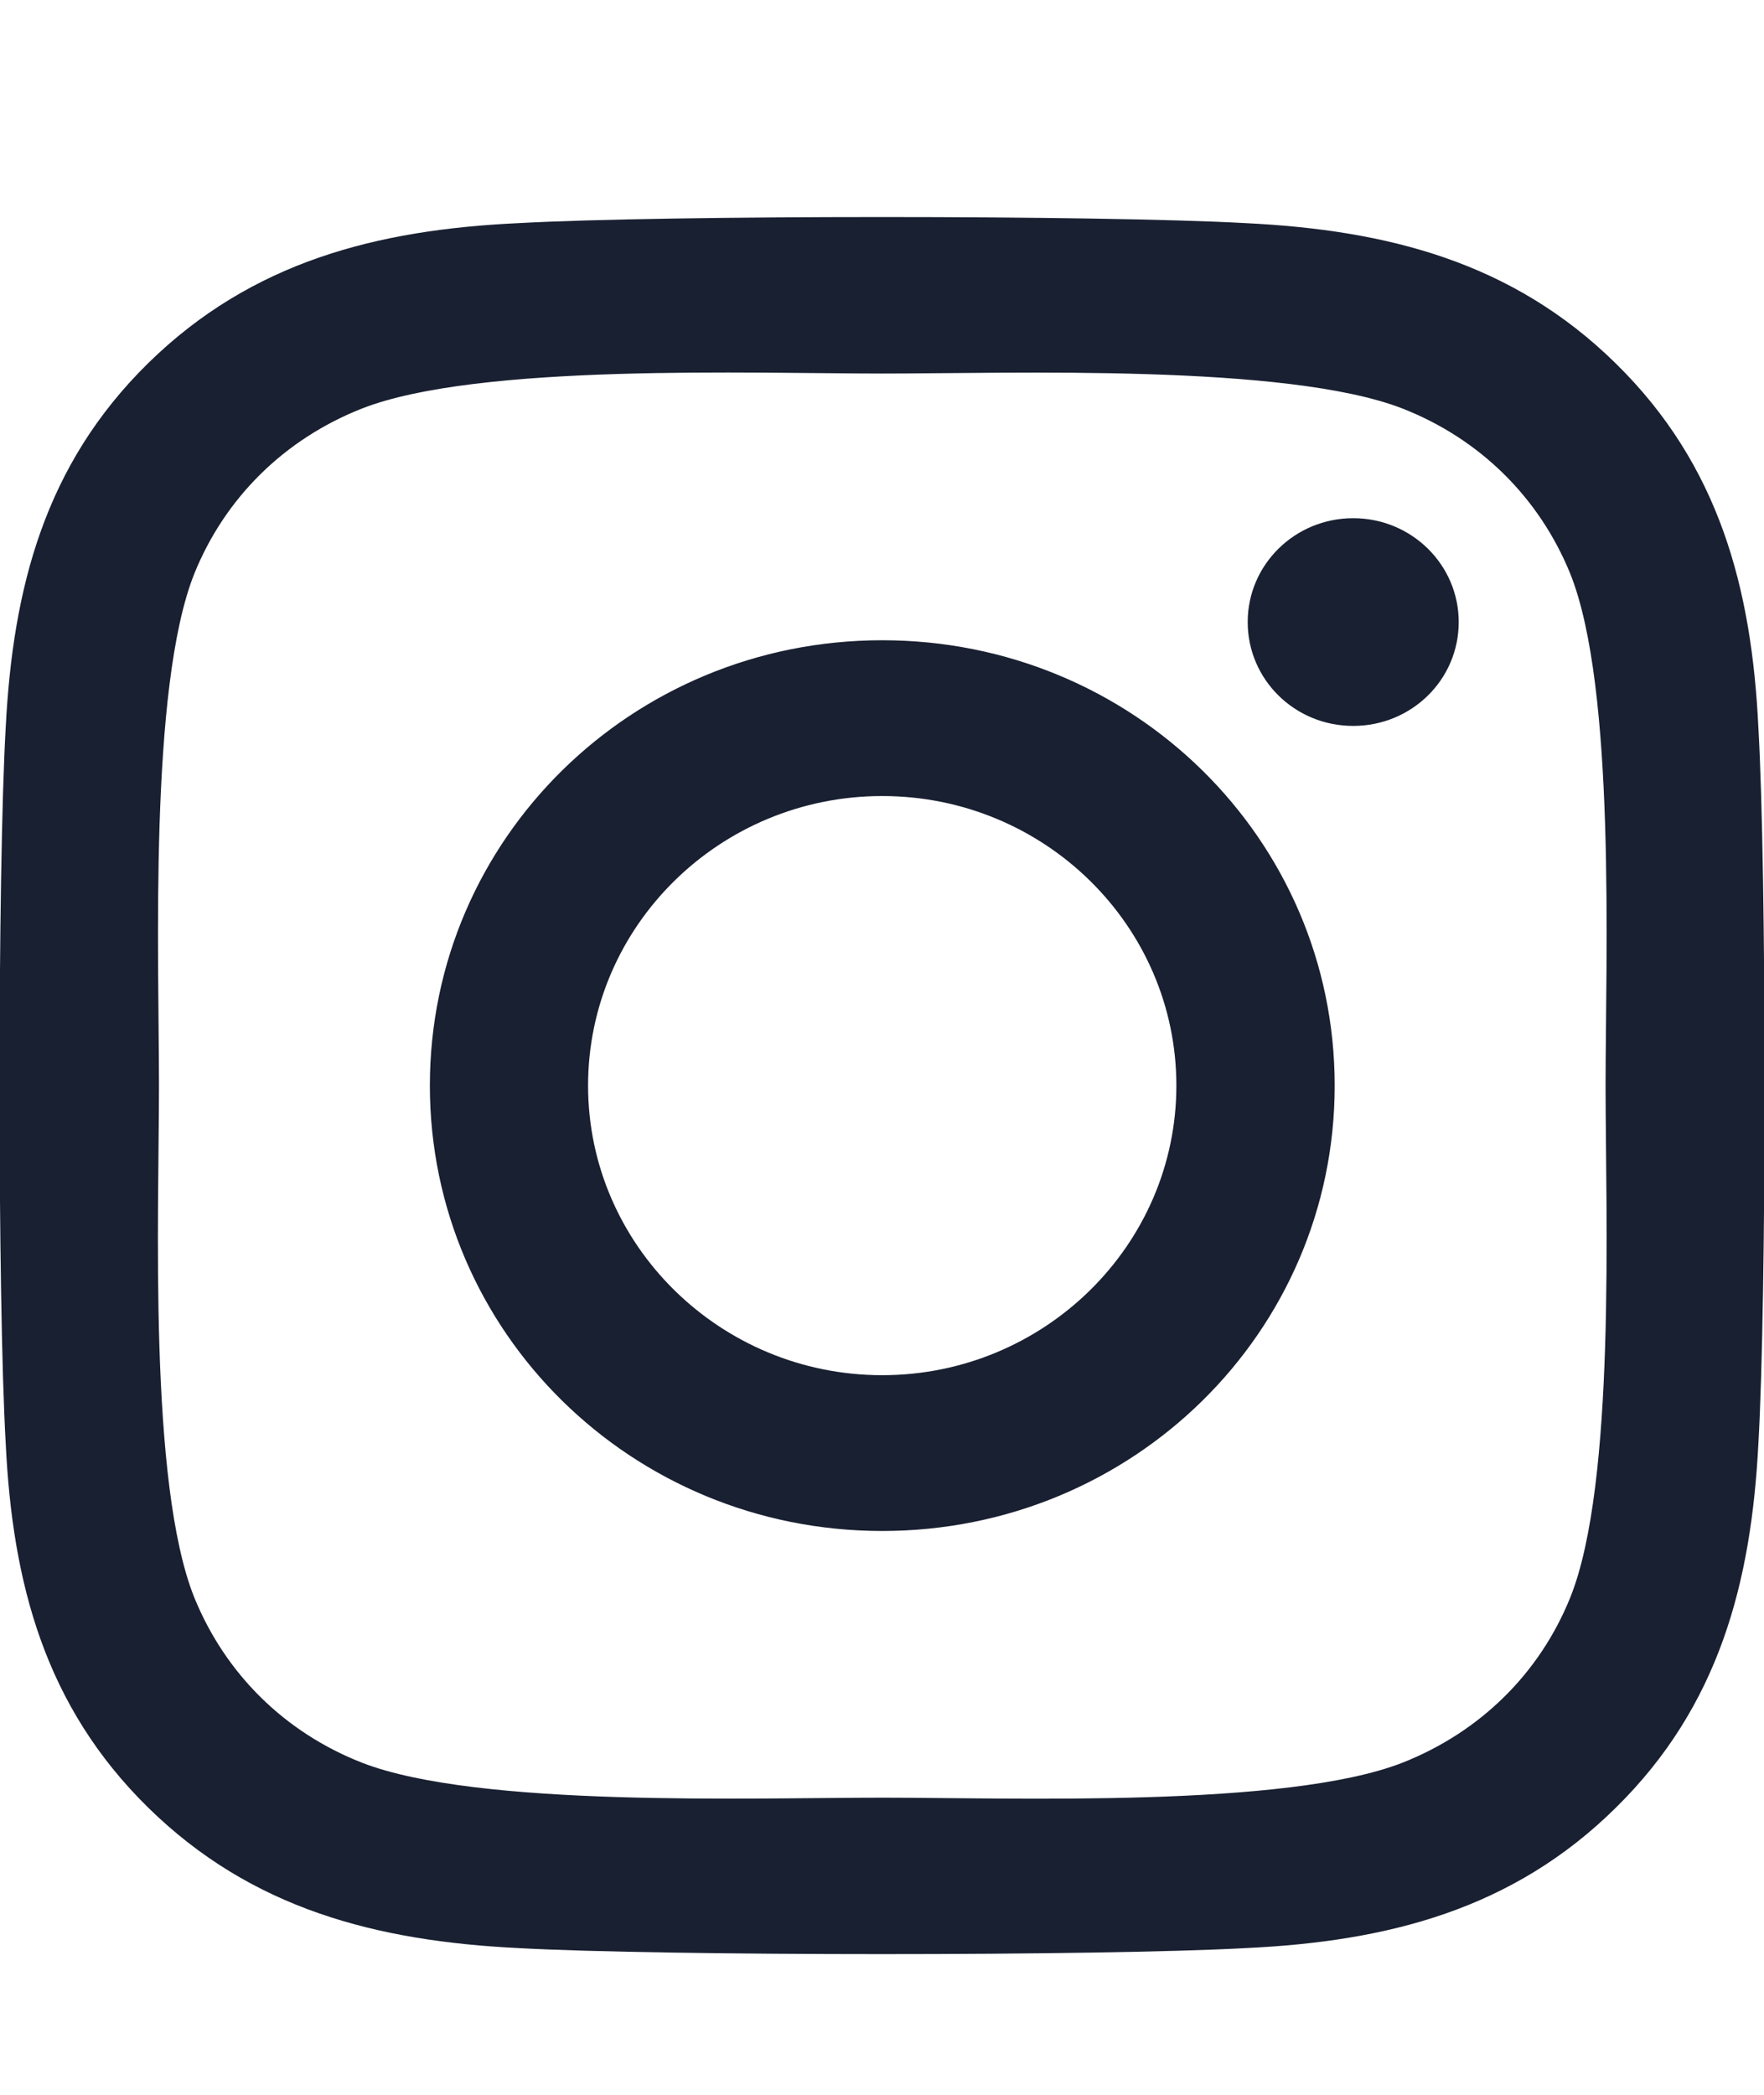 <svg width="16" height="19" viewBox="0 0 16 19" fill="none" xmlns="http://www.w3.org/2000/svg">
<g clip-path="url(#clip0_2130_167)">
<path d="M8.002 5.807C5.731 5.807 3.899 7.61 3.899 9.846C3.899 12.082 5.731 13.886 8.002 13.886C10.274 13.886 12.106 12.082 12.106 9.846C12.106 7.61 10.274 5.807 8.002 5.807ZM8.002 12.473C6.534 12.473 5.334 11.295 5.334 9.846C5.334 8.398 6.531 7.22 8.002 7.22C9.474 7.22 10.67 8.398 10.67 9.846C10.67 11.295 9.47 12.473 8.002 12.473ZM13.231 5.642C13.231 6.166 12.802 6.584 12.274 6.584C11.742 6.584 11.317 6.162 11.317 5.642C11.317 5.121 11.745 4.7 12.274 4.7C12.802 4.7 13.231 5.121 13.231 5.642ZM15.949 6.598C15.888 5.336 15.595 4.218 14.656 3.297C13.72 2.376 12.585 2.087 11.302 2.024C9.981 1.95 6.02 1.95 4.699 2.024C3.42 2.084 2.284 2.372 1.345 3.293C0.406 4.214 0.117 5.332 0.052 6.594C-0.023 7.895 -0.023 11.794 0.052 13.095C0.113 14.357 0.406 15.475 1.345 16.396C2.284 17.317 3.417 17.605 4.699 17.669C6.02 17.742 9.981 17.742 11.302 17.669C12.585 17.609 13.72 17.321 14.656 16.396C15.592 15.475 15.884 14.357 15.949 13.095C16.024 11.794 16.024 7.899 15.949 6.598ZM14.242 14.491C13.963 15.18 13.424 15.71 12.72 15.988C11.667 16.399 9.167 16.305 8.002 16.305C6.838 16.305 4.334 16.396 3.284 15.988C2.584 15.714 2.045 15.183 1.763 14.491C1.345 13.453 1.442 10.992 1.442 9.846C1.442 8.7 1.349 6.236 1.763 5.202C2.042 4.513 2.581 3.982 3.284 3.705C4.338 3.293 6.838 3.388 8.002 3.388C9.167 3.388 11.67 3.297 12.72 3.705C13.42 3.979 13.96 4.51 14.242 5.202C14.659 6.239 14.563 8.7 14.563 9.846C14.563 10.992 14.659 13.457 14.242 14.491Z" fill="#192031"/>
</g>
<defs>
<clipPath id="clip0_2130_167">
<rect width="16" height="18" fill="white" transform="translate(0 0.85)"/>
</clipPath>
</defs>
</svg>
